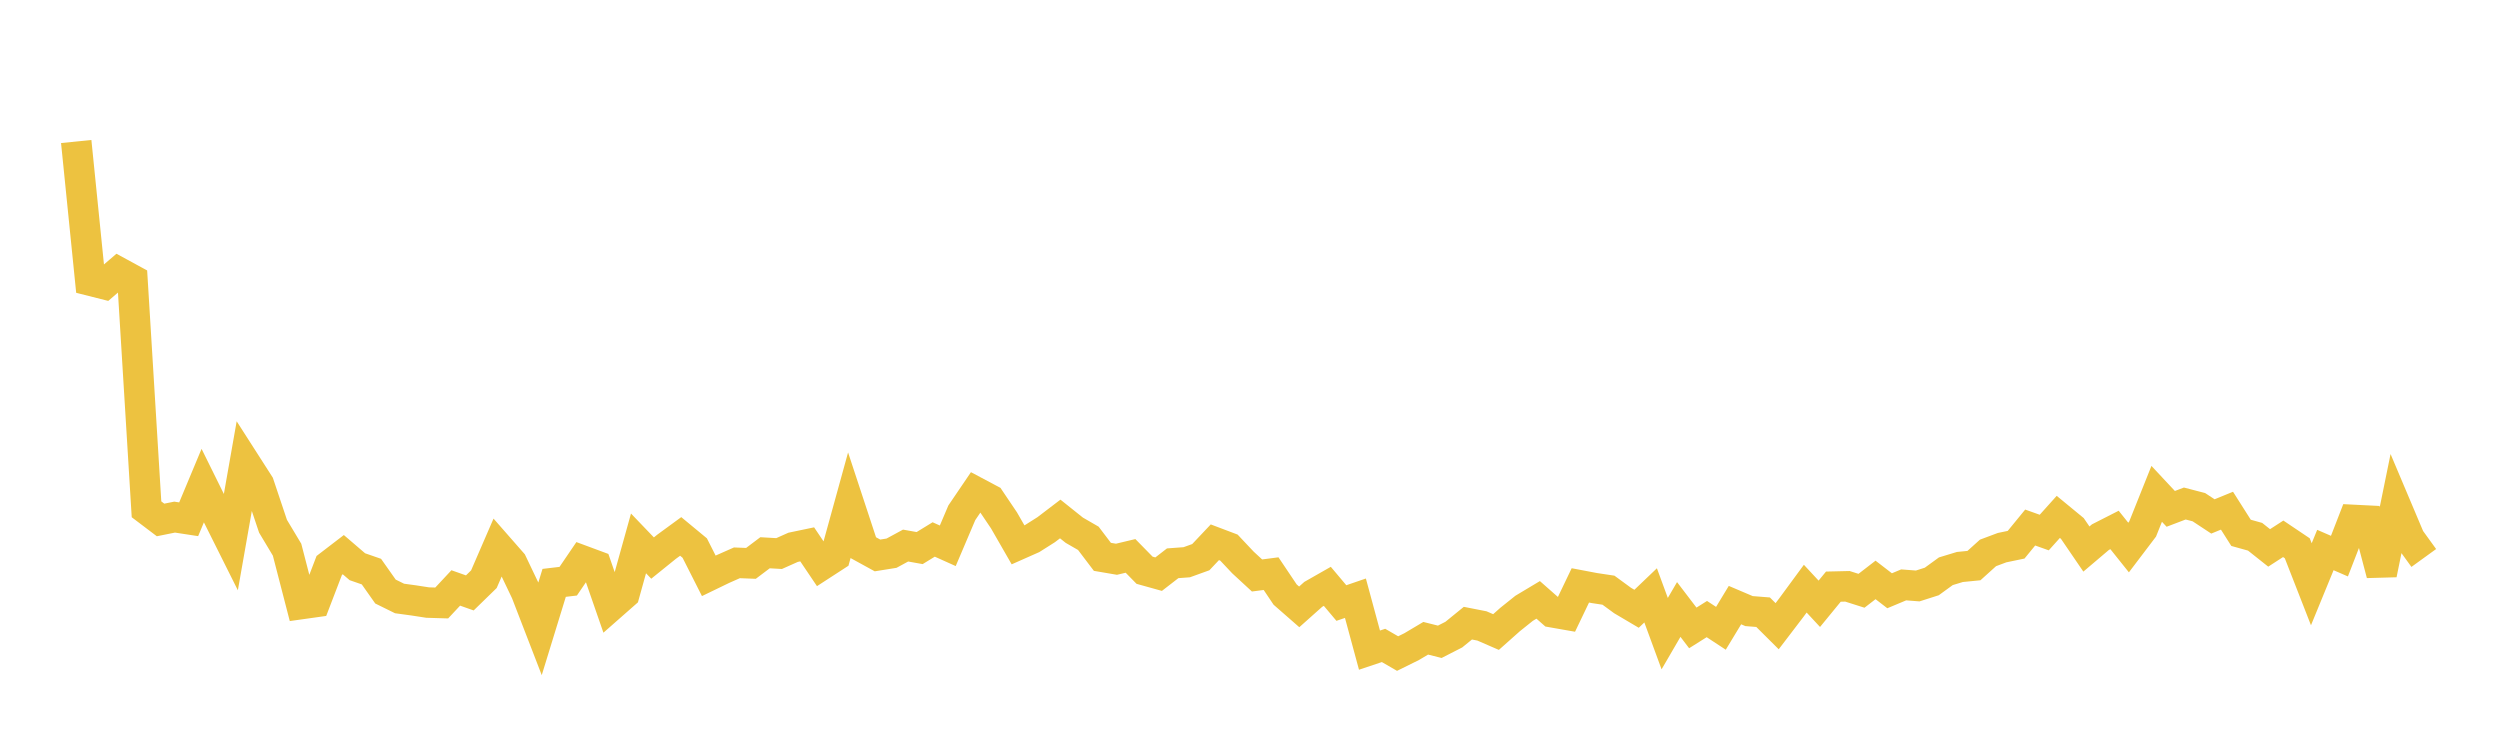 <svg width="164" height="48" xmlns="http://www.w3.org/2000/svg" xmlns:xlink="http://www.w3.org/1999/xlink"><path fill="none" stroke="rgb(237,194,64)" stroke-width="2" d="M5,9.283L5.922,18.41L6.844,18.643L7.766,17.853L8.689,18.355L9.611,33.411L10.533,34.109L11.455,33.923L12.377,34.064L13.299,31.856L14.222,33.722L15.144,35.567L16.066,30.332L16.988,31.771L17.91,34.522L18.832,36.061L19.754,39.627L20.677,39.497L21.599,37.093L22.521,36.386L23.443,37.177L24.365,37.497L25.287,38.805L26.21,39.26L27.132,39.386L28.054,39.528L28.976,39.556L29.898,38.569L30.82,38.895L31.743,37.996L32.665,35.867L33.587,36.919L34.509,38.85L35.431,41.236L36.353,38.236L37.275,38.127L38.198,36.77L39.12,37.112L40.042,39.771L40.964,38.96L41.886,35.647L42.808,36.609L43.731,35.864L44.653,35.19L45.575,35.953L46.497,37.775L47.419,37.329L48.341,36.921L49.263,36.957L50.186,36.261L51.108,36.314L52.03,35.903L52.952,35.71L53.874,37.078L54.796,36.48L55.719,33.133L56.641,35.931L57.563,36.437L58.485,36.289L59.407,35.789L60.329,35.954L61.251,35.389L62.174,35.804L63.096,33.637L64.018,32.279L64.94,32.769L65.862,34.137L66.784,35.741L67.707,35.332L68.629,34.748L69.551,34.045L70.473,34.782L71.395,35.314L72.317,36.529L73.24,36.687L74.162,36.467L75.084,37.408L76.006,37.665L76.928,36.951L77.85,36.883L78.772,36.55L79.695,35.573L80.617,35.922L81.539,36.9L82.461,37.751L83.383,37.631L84.305,39.004L85.228,39.811L86.15,38.989L87.072,38.464L87.994,39.559L88.916,39.243L89.838,42.649L90.76,42.34L91.683,42.874L92.605,42.418L93.527,41.87L94.449,42.102L95.371,41.63L96.293,40.88L97.216,41.061L98.138,41.462L99.06,40.642L99.982,39.904L100.904,39.352L101.826,40.164L102.749,40.326L103.671,38.402L104.593,38.577L105.515,38.716L106.437,39.391L107.359,39.936L108.281,39.055L109.204,41.567L110.126,39.982L111.048,41.191L111.97,40.611L112.892,41.216L113.814,39.695L114.737,40.088L115.659,40.161L116.581,41.079L117.503,39.871L118.425,38.616L119.347,39.609L120.269,38.484L121.192,38.462L122.114,38.755L123.036,38.043L123.958,38.754L124.88,38.368L125.802,38.439L126.725,38.144L127.647,37.474L128.569,37.194L129.491,37.103L130.413,36.271L131.335,35.926L132.257,35.734L133.18,34.606L134.102,34.935L135.024,33.908L135.946,34.667L136.868,36.017L137.79,35.235L138.713,34.765L139.635,35.918L140.557,34.703L141.479,32.396L142.401,33.382L143.323,33.031L144.246,33.271L145.168,33.878L146.09,33.501L147.012,34.954L147.934,35.211L148.856,35.943L149.778,35.346L150.701,35.966L151.623,38.328L152.545,36.081L153.467,36.482L154.389,34.107L155.311,34.153L156.234,37.669L157.156,33.147L158.078,35.329L159,36.603"></path></svg>